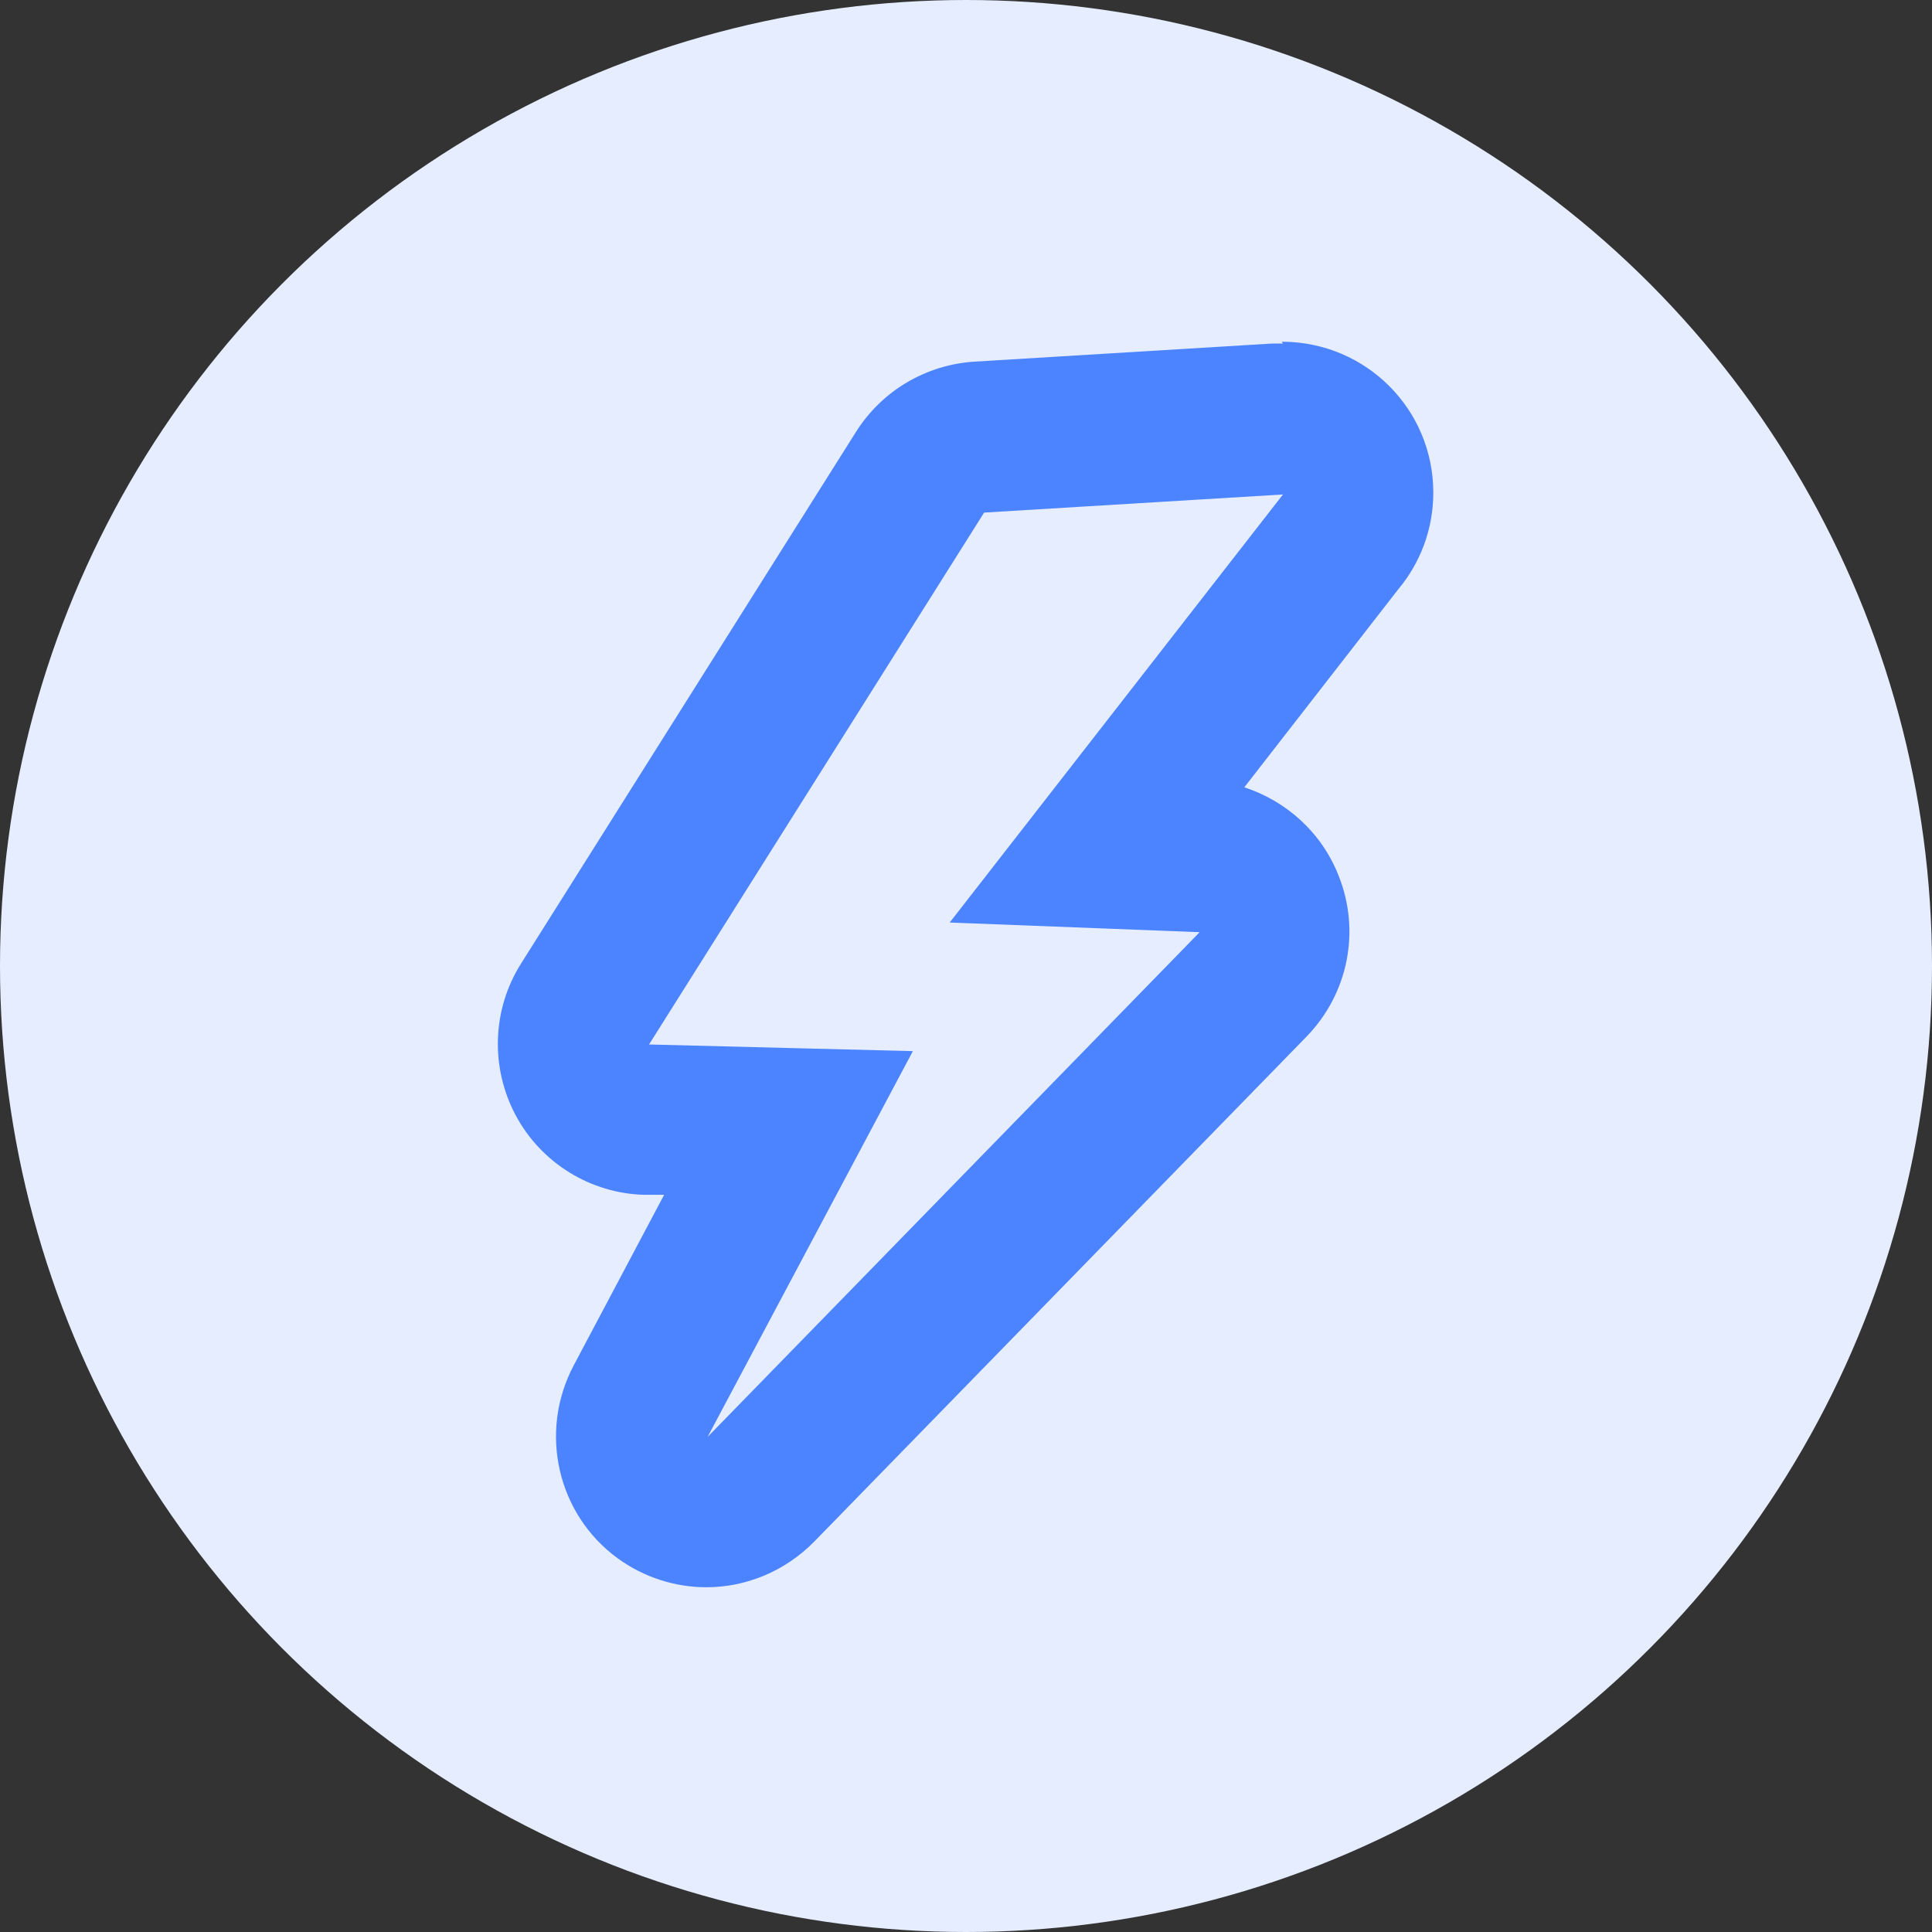 <?xml version="1.0" encoding="UTF-8"?>
<svg id="Layer_7" data-name="Layer 7" xmlns="http://www.w3.org/2000/svg" viewBox="0 0 32 32">
  <rect x="0" y="0" width="32" height="32" fill="#333333" stroke="none"/>
  <defs>
    <style>
      .cls-1 {
        fill: #e5edff;
      }

      .cls-2 {
        fill: #4c84ff;
      }
    </style>
  </defs>
  <circle class="cls-1" cx="16" cy="16" r="16"/>
  <path class="cls-2" d="M21.25,8.19h0M21.25,8.19l-5.52,7.09,4.14.16-8.15,8.36,3.4-6.39-4.37-.11,5.55-8.81,4.95-.3M21.25,5.69s-.04,0-.06,0c-.04,0-.08,0-.12,0l-4.93.3c-.8.05-1.53.48-1.96,1.16l-5.55,8.81c-.48.76-.51,1.72-.09,2.51.42.79,1.24,1.3,2.14,1.32h.32s-1.5,2.83-1.5,2.83c-.58,1.1-.27,2.46.73,3.19.44.32.96.48,1.47.48.65,0,1.3-.26,1.79-.76l8.15-8.36c.69-.71.9-1.75.53-2.67-.28-.71-.86-1.23-1.56-1.46l2.55-3.28c.36-.43.58-.99.58-1.6,0-1.38-1.11-2.49-2.49-2.5,0,0-.01,0-.02,0h0ZM21.25,10.69h0,0Z"/>
</svg>